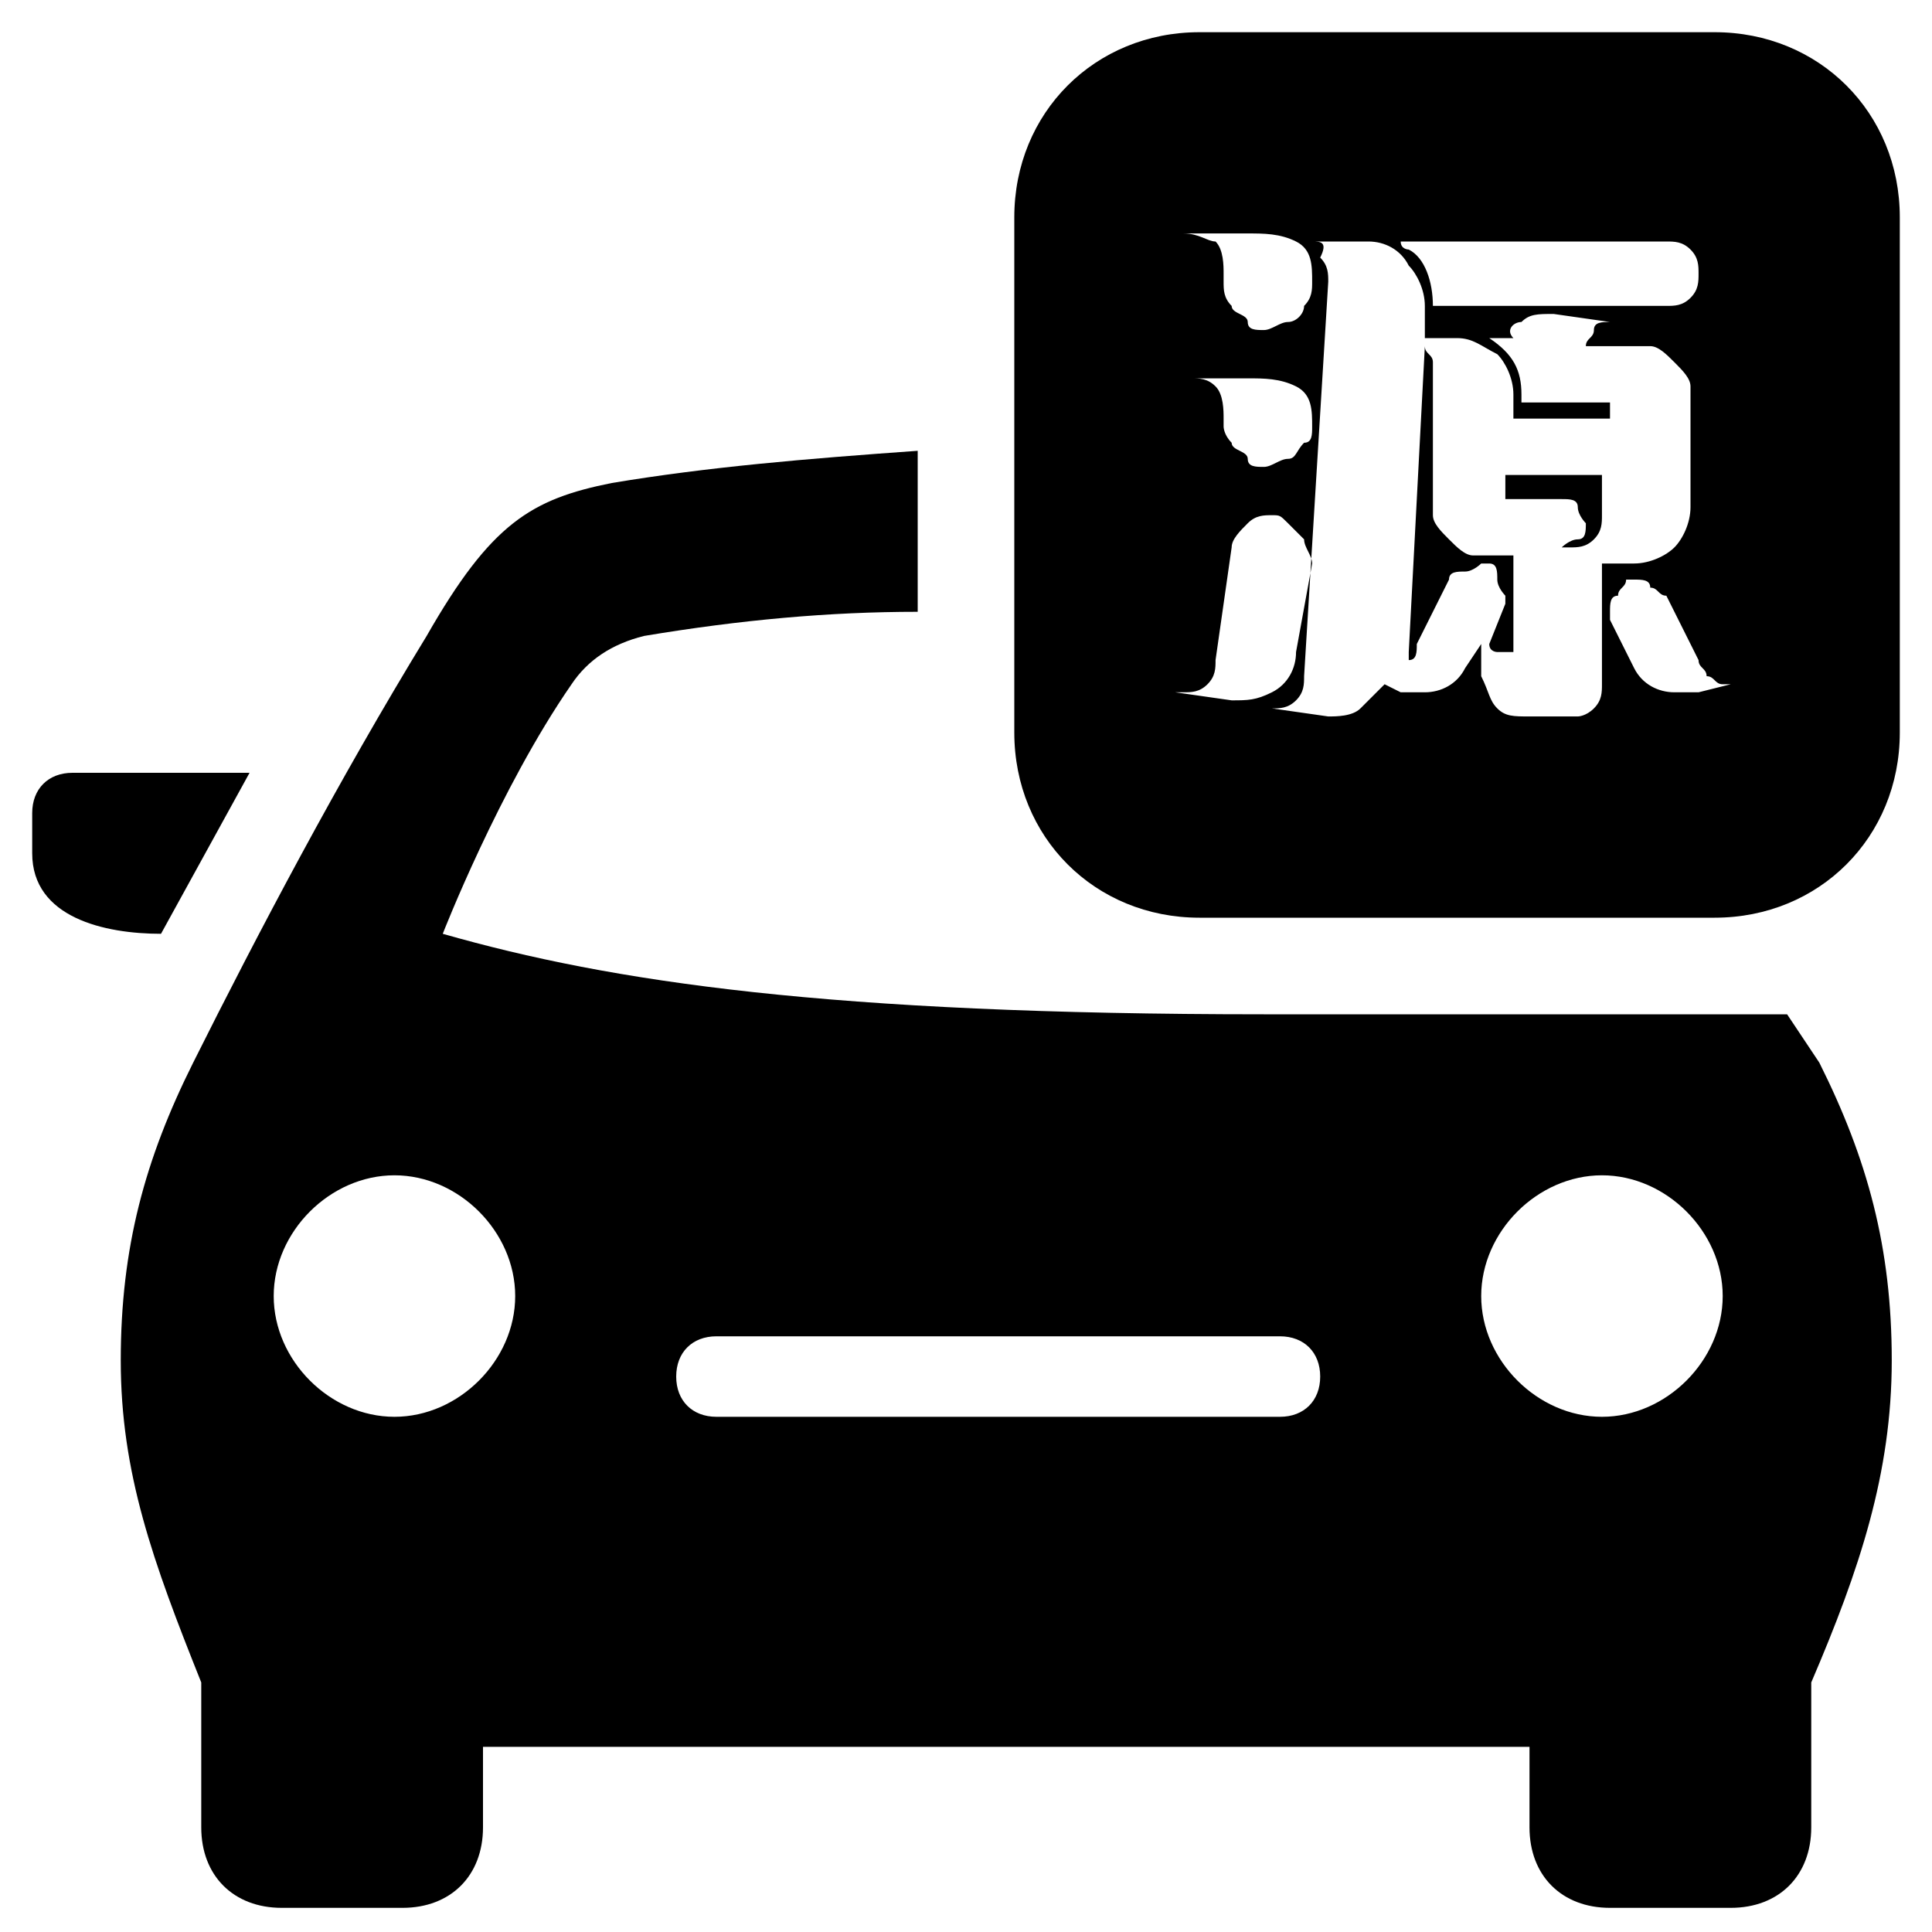 <?xml version="1.0" standalone="no"?><!DOCTYPE svg PUBLIC "-//W3C//DTD SVG 1.1//EN" "http://www.w3.org/Graphics/SVG/1.1/DTD/svg11.dtd"><svg t="1714093681133" class="icon" viewBox="0 0 1024 1024" version="1.1" xmlns="http://www.w3.org/2000/svg" p-id="56415" width="95" height="95" xmlns:xlink="http://www.w3.org/1999/xlink"><path d="M132.267 409.6H38.4c-12.8 0-21.333 8.533-21.333 21.333v21.334c0 34.133 38.4 42.666 68.266 42.666l46.934-85.333z m814.933 128H669.867c-230.4 0-345.6-17.067-435.2-42.667 0 0 29.866-76.8 68.266-132.266 8.534-12.8 21.334-21.334 38.4-25.6 51.2-8.534 98.134-12.8 145.067-12.8v-85.334C426.667 243.2 375.467 247.467 324.267 256c-42.667 8.533-64 21.333-98.134 81.067-46.933 76.8-89.6 157.866-123.733 226.133C76.8 614.4 64 661.333 64 721.067c0 59.733 17.067 106.666 42.667 170.666v76.8c0 25.6 17.066 42.667 42.666 42.667h64c25.6 0 42.667-17.067 42.667-42.667v-42.666h554.667v42.666c0 25.6 17.066 42.667 42.666 42.667h64c25.6 0 42.667-17.067 42.667-42.667v-76.8c25.6-59.733 42.667-110.933 42.667-170.666s-12.8-106.667-38.4-157.867L947.2 537.6zM209.067 750.933c-34.134 0-64-29.866-64-64s29.866-64 64-64 64 29.867 64 64-29.867 64-64 64z m469.333 0H379.733c-12.8 0-21.333-8.533-21.333-21.333s8.533-21.333 21.333-21.333H678.4c12.8 0 21.333 8.533 21.333 21.333s-8.533 21.333-21.333 21.333z m170.667 0c-34.134 0-64-29.866-64-64s29.866-64 64-64 64 29.867 64 64-29.867 64-64 64zM780.8 294.4c-4.267 0-8.533-4.267-12.8-8.533-4.267-4.267-8.533-8.534-8.533-12.8V192c0-4.267-4.267-4.267-4.267-8.533L746.667 345.6v4.267c4.266 0 4.266-4.267 4.266-8.534L768 307.2c0-4.267 4.267-4.267 8.533-4.267s8.534-4.266 8.534-4.266h4.266c4.267 0 4.267 4.266 4.267 8.533s4.267 8.533 4.267 8.533V320l-8.534 21.333c0 4.267 4.267 4.267 4.267 4.267h8.533v-51.2H780.8z m17.067-29.867h29.866c4.267 0 8.534 0 8.534 4.267s4.266 8.533 4.266 8.533c0 4.267 0 8.534-4.266 8.534s-8.534 4.266-8.534 4.266H832c4.267 0 8.533 0 12.8-4.266 4.267-4.267 4.267-8.534 4.267-12.8v-21.334h-51.2v12.8z" p-id="56416"></path><path d="M908.8 17.067H635.733c-55.466 0-98.133 42.666-98.133 98.133v273.067c0 55.466 42.667 98.133 98.133 98.133H908.8c55.467 0 98.133-42.667 98.133-98.133V115.2c0-55.467-42.666-98.133-98.133-98.133zM883.2 128c4.267 0 8.533 0 12.8 4.267 4.267 4.266 4.267 8.533 4.267 12.8 0 4.266 0 8.533-4.267 12.8-4.267 4.266-8.533 4.266-12.8 4.266H759.467c0-12.8-4.267-25.6-12.8-29.866 0 0-4.267 0-4.267-4.267h-4.267H883.2z m-221.867-4.267c8.534 0 17.067 0 25.6 4.267 8.534 4.267 8.534 12.8 8.534 21.333 0 4.267 0 8.534-4.267 12.8 0 4.267-4.267 8.534-8.533 8.534s-8.534 4.266-12.8 4.266c-4.267 0-8.534 0-8.534-4.266s-8.533-4.267-8.533-8.534c-4.267-4.266-4.267-8.533-4.267-12.8v-4.266c0-4.267 0-12.8-4.266-17.067-4.267 0-8.534-4.267-17.067-4.267h34.133z m0 76.8c8.534 0 17.067 0 25.6 4.267 8.534 4.267 8.534 12.8 8.534 21.333 0 4.267 0 8.534-4.267 8.534-4.267 4.266-4.267 8.533-8.533 8.533s-8.534 4.267-12.8 4.267c-4.267 0-8.534 0-8.534-4.267s-8.533-4.267-8.533-8.533c-4.267-4.267-4.267-8.534-4.267-8.534v-4.266c0-4.267 0-12.8-4.266-17.067-4.267-4.267-8.534-4.267-12.8-4.267h29.866zM652.8 371.2l-29.867-4.267h4.267c4.267 0 8.533 0 12.8-4.266 4.267-4.267 4.267-8.534 4.267-12.8l8.533-59.734c0-4.266 4.267-8.533 8.533-12.8 4.267-4.266 8.534-4.266 12.8-4.266 4.267 0 4.267 0 8.534 4.266l8.533 8.534c0 4.266 4.267 8.533 4.267 12.8l-8.534 46.933c0 8.533-4.266 17.067-12.8 21.333s-12.8 4.267-21.333 4.267z m196.267-8.533c0 4.266 0 8.533-4.267 12.8s-8.533 4.266-8.533 4.266h-25.6c-8.534 0-12.8 0-17.067-4.266-4.267-4.267-4.267-8.534-8.533-17.067v-17.067l-8.534 12.8c-4.266 8.534-12.8 12.8-21.333 12.8h-12.8l-8.533-4.266-12.8 12.8c-4.267 4.266-12.8 4.266-17.067 4.266l-29.867-4.266c4.267 0 8.534 0 12.8-4.267s4.267-8.533 4.267-12.8L704 149.333c0-4.266 0-8.533-4.267-12.8 4.267-8.533 0-8.533-4.266-8.533h29.866c8.534 0 17.067 4.267 21.334 12.8 4.266 4.267 8.533 12.8 8.533 21.333V179.2h17.067c8.533 0 12.8 4.267 21.333 8.533 4.267 4.267 8.533 12.8 8.533 21.334v12.8h51.2v-8.534H806.4v-4.266c0-12.8-4.267-21.334-17.067-29.867h12.8c-4.266-4.267 0-8.533 4.267-8.533 4.267-4.267 8.533-4.267 17.067-4.267l29.866 4.267c-4.266 0-8.533 0-8.533 4.266s-4.267 4.267-4.267 8.534h34.134c4.266 0 8.533 4.266 12.8 8.533 4.266 4.267 8.533 8.533 8.533 12.8v64c0 8.533-4.267 17.067-8.533 21.333-4.267 4.267-12.8 8.534-21.334 8.534h-17.066v64z m51.2 4.266h-12.8c-8.534 0-17.067-4.266-21.334-12.8l-12.8-25.6v-4.266c0-4.267 0-8.534 4.267-8.534 0-4.266 4.267-4.266 4.267-8.533h4.266c4.267 0 8.534 0 8.534 4.267 4.266 0 4.266 4.266 8.533 4.266l17.067 34.134c0 4.266 4.266 4.266 4.266 8.533 4.267 0 4.267 4.267 8.534 4.267h4.266l-17.066 4.266z" p-id="56417"></path></svg>